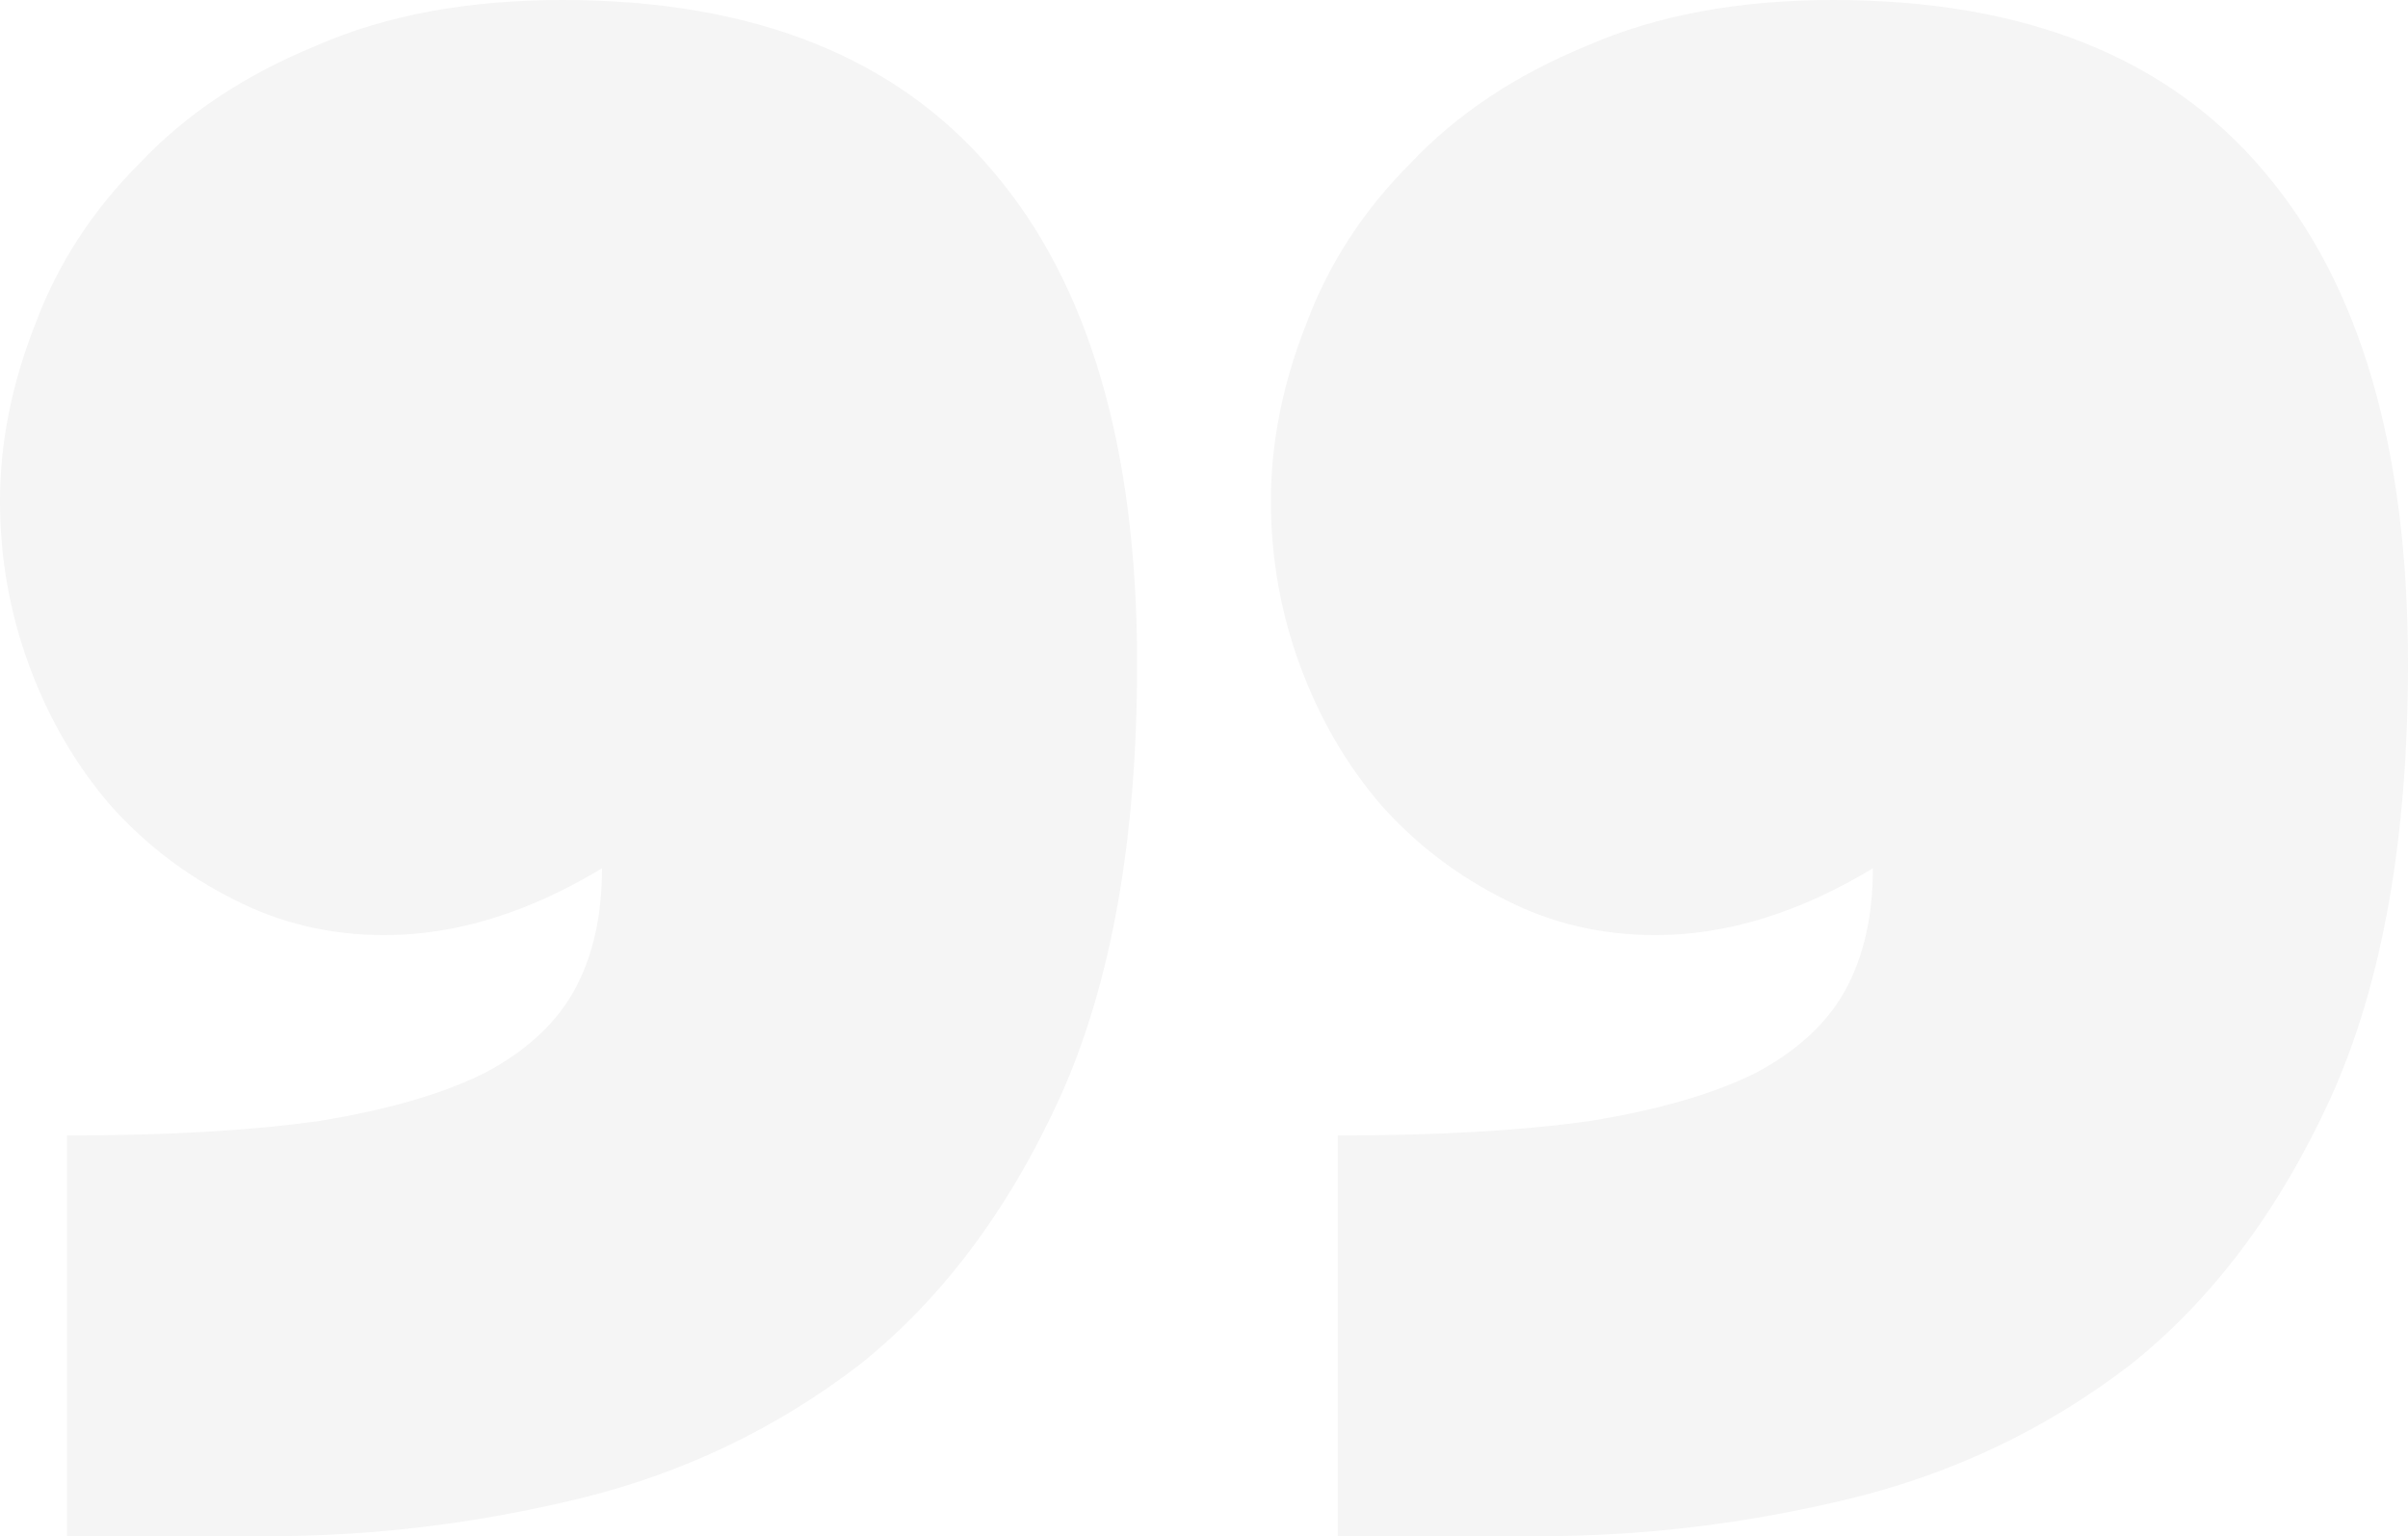 <svg width="105" height="67" viewBox="0 0 105 67" fill="none" xmlns="http://www.w3.org/2000/svg">
<path opacity="0.04" d="M26.25 37.87C26.25 39.933 25.855 41.693 25.065 43.15C24.275 44.606 22.969 45.82 21.146 46.791C19.323 47.701 16.923 48.399 13.945 48.885C10.968 49.309 7.292 49.522 2.917 49.522V67H11.667C16.224 67 20.751 66.454 25.247 65.361C29.744 64.269 33.815 62.327 37.461 59.535C41.046 56.683 43.963 52.799 46.211 47.883C48.459 42.907 49.583 36.595 49.583 28.948C49.583 19.542 47.487 12.38 43.294 7.465C39.102 2.488 32.843 0 24.518 0C20.386 0 16.801 0.668 13.763 2.003C10.664 3.277 8.112 4.976 6.107 7.101C4.041 9.164 2.522 11.501 1.549 14.11C0.516 16.72 -7.62939e-06 19.299 -7.62939e-06 21.848C-7.62939e-06 24.336 0.425 26.733 1.276 29.039C2.127 31.346 3.312 33.379 4.831 35.139C6.35 36.838 8.142 38.203 10.208 39.235C12.213 40.267 14.401 40.783 16.771 40.783C19.87 40.783 23.029 39.812 26.25 37.87ZM81.667 37.87C81.667 39.933 81.272 41.693 80.482 43.15C79.692 44.606 78.385 45.82 76.562 46.791C74.74 47.701 72.339 48.399 69.362 48.885C66.385 49.309 62.708 49.522 58.333 49.522V67H67.083C71.641 67 76.168 66.454 80.664 65.361C85.161 64.269 89.232 62.327 92.878 59.535C96.463 56.683 99.379 52.799 101.628 47.883C103.876 42.907 105 36.595 105 28.948C105 19.542 102.904 12.38 98.711 7.465C94.518 2.488 88.26 0 79.935 0C75.803 0 72.218 0.668 69.18 2.003C66.081 3.277 63.529 4.976 61.523 7.101C59.458 9.164 57.938 11.501 56.966 14.11C55.933 16.72 55.417 19.299 55.417 21.848C55.417 24.336 55.842 26.733 56.693 29.039C57.543 31.346 58.728 33.379 60.247 35.139C61.767 36.838 63.559 38.203 65.625 39.235C67.63 40.267 69.818 40.783 72.188 40.783C75.287 40.783 78.446 39.812 81.667 37.87Z" fill="#030218"/>
</svg>
